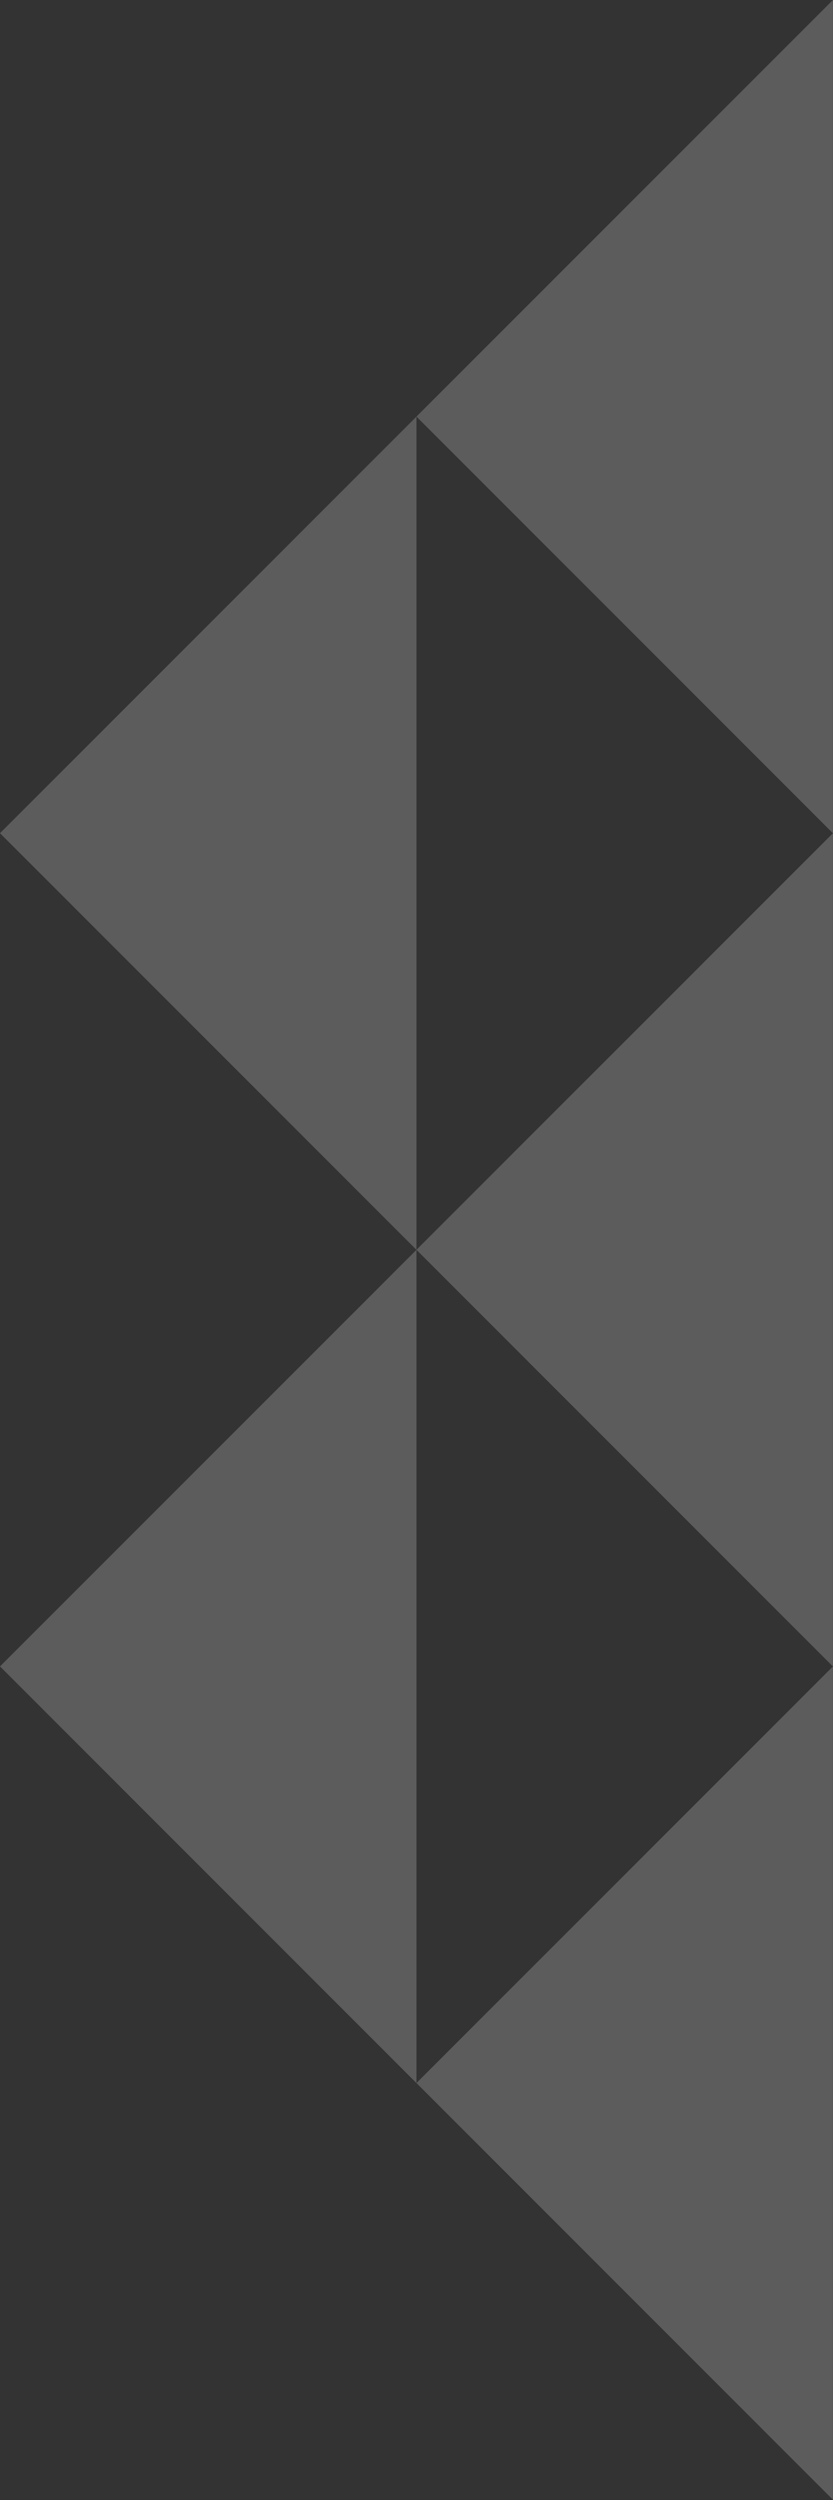 <svg width="149" height="447" viewBox="0 0 149 447" fill="none" xmlns="http://www.w3.org/2000/svg">
<rect x="0" y="0" width="149" height="447" fill="#333333" stroke="none"/>
<path fill-rule="evenodd" clip-rule="evenodd" d="M148.982 148.983V0L74.491 74.485L148.982 148.983Z" fill="white" fill-opacity="0.2"/>
<path fill-rule="evenodd" clip-rule="evenodd" d="M74.492 223.474V74.491L0.001 148.976L74.492 223.474Z" fill="white" fill-opacity="0.2"/>
<path fill-rule="evenodd" clip-rule="evenodd" d="M148.982 297.965V148.983L74.491 223.464L148.982 297.965Z" fill="white" fill-opacity="0.2"/>
<path fill-rule="evenodd" clip-rule="evenodd" d="M148.982 446.948V297.965L74.491 372.447L148.982 446.948Z" fill="white" fill-opacity="0.2"/>
<path fill-rule="evenodd" clip-rule="evenodd" d="M74.492 372.457V223.474L0.001 297.955L74.492 372.457Z" fill="white" fill-opacity="0.2"/>
</svg>
